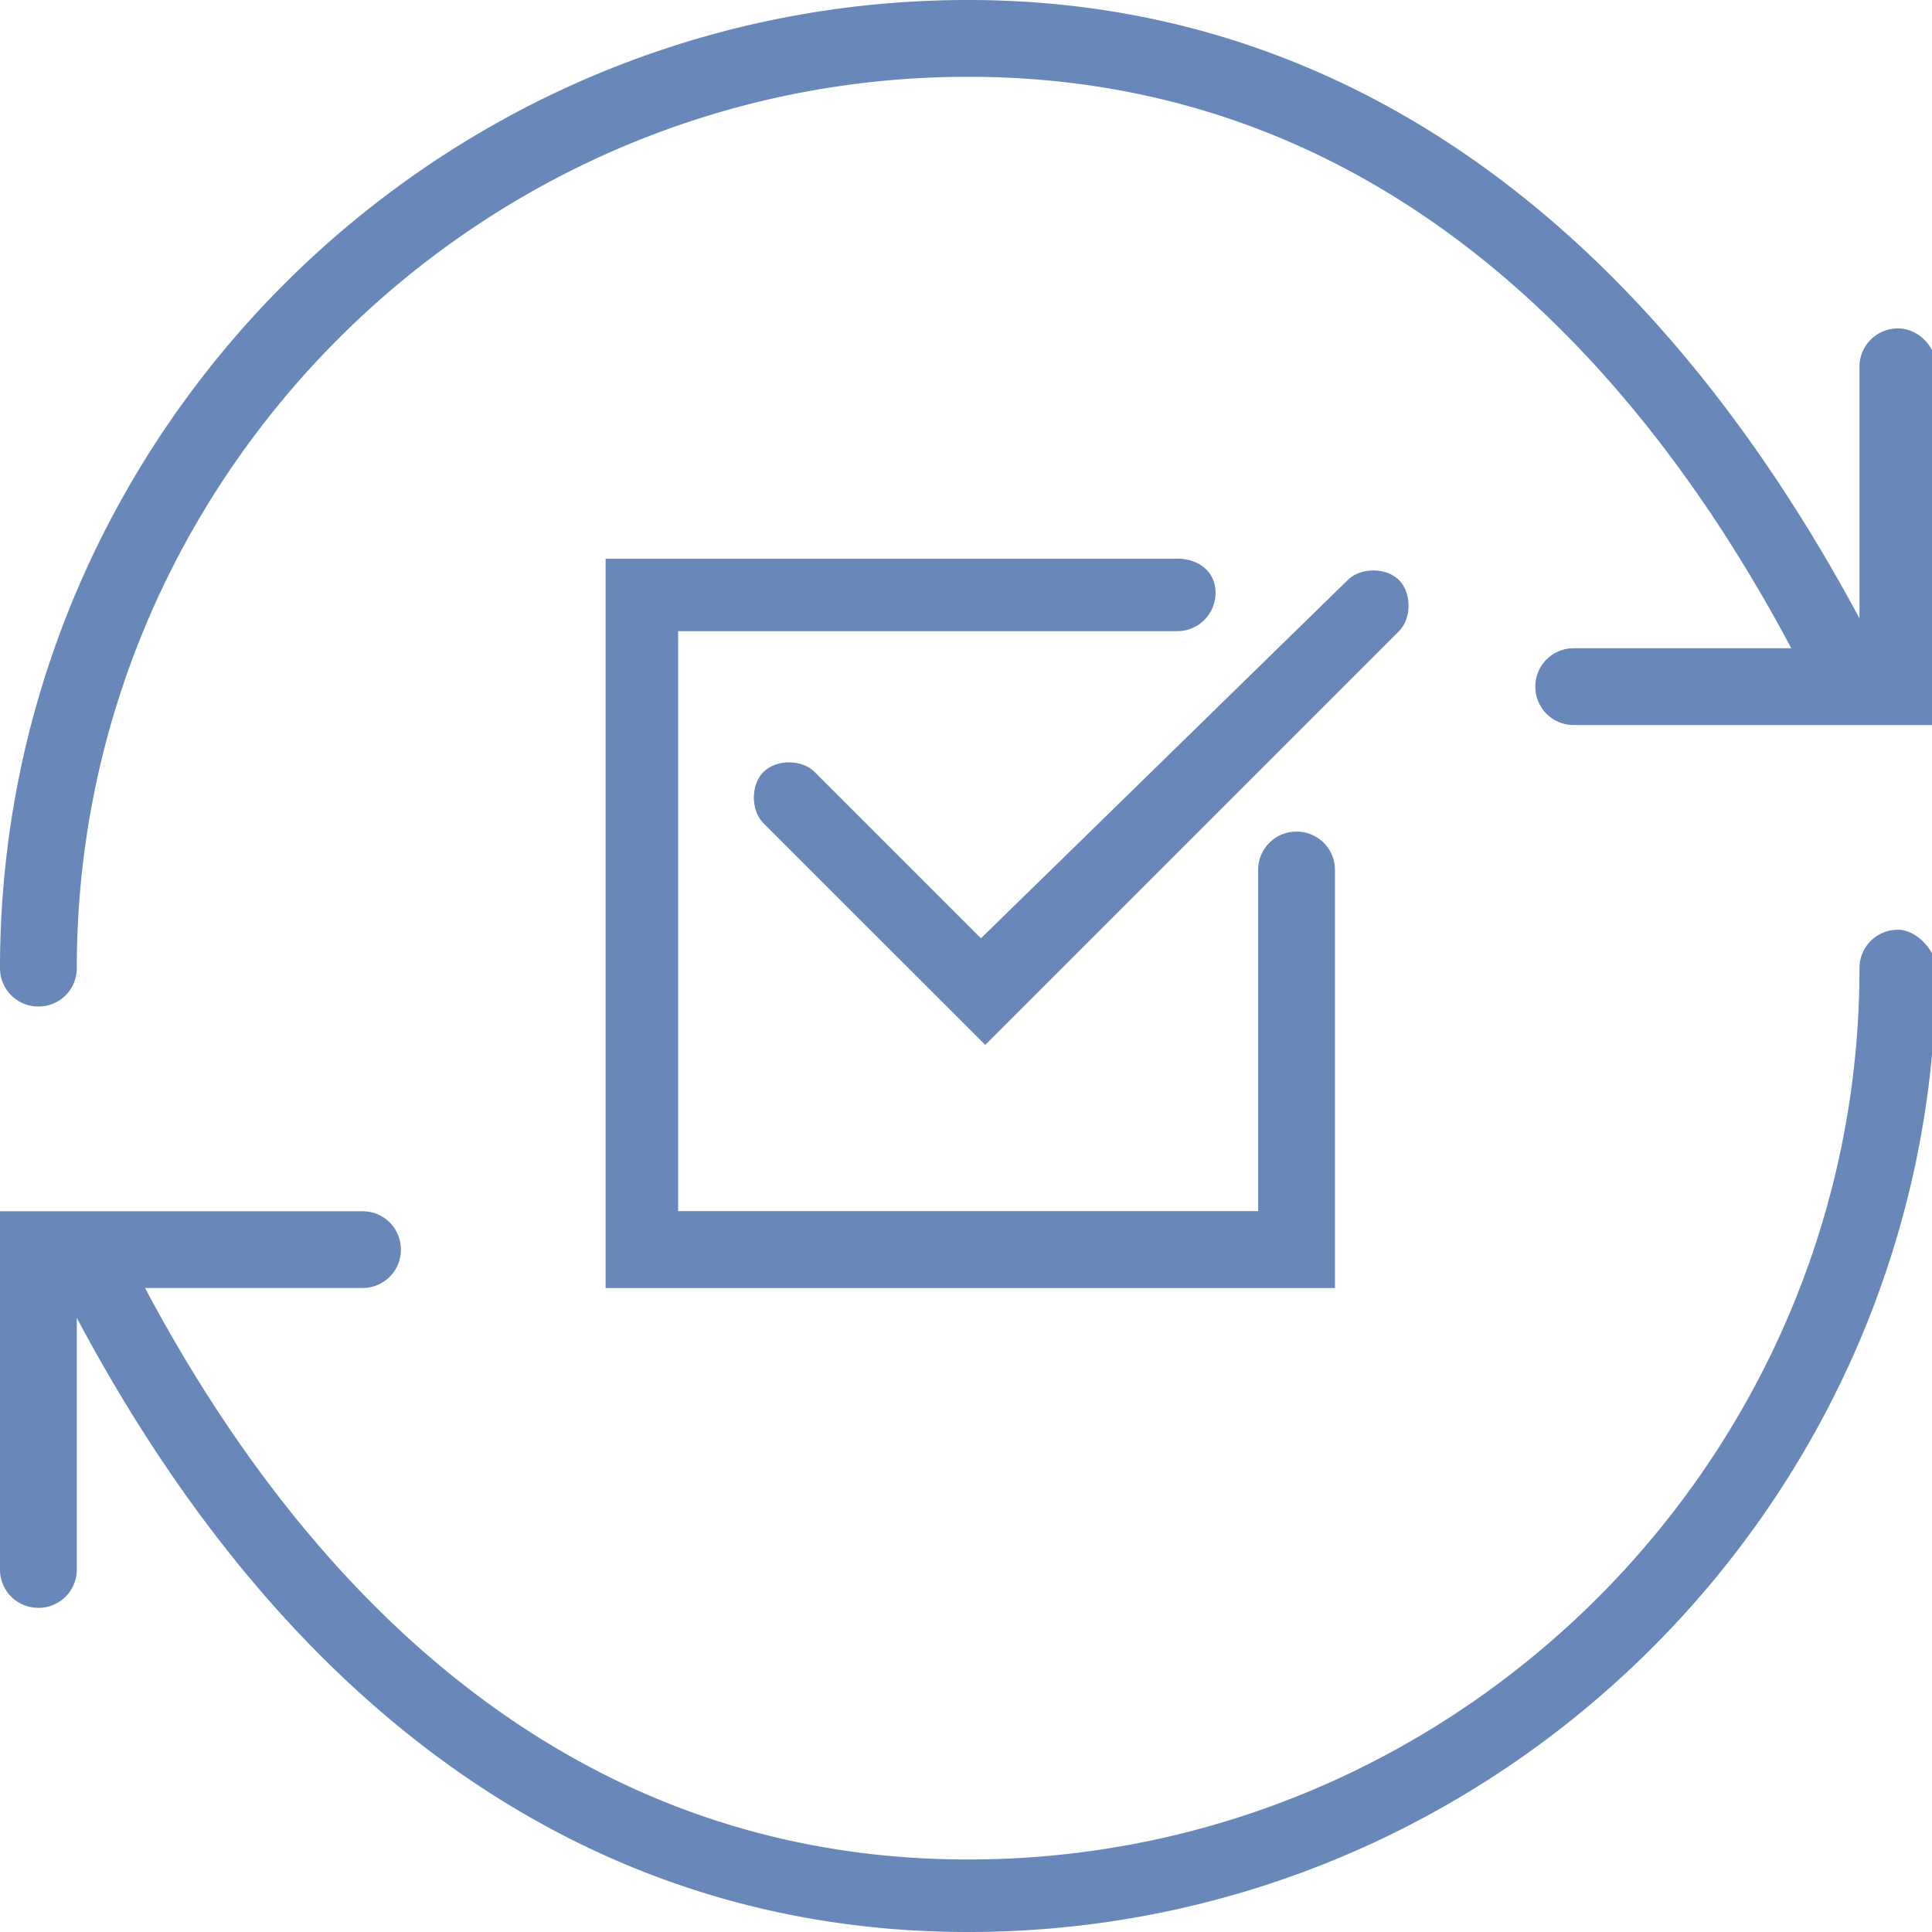 <svg width="32" height="32" viewBox="0 0 32 32" fill="none" xmlns="http://www.w3.org/2000/svg">
    <g clip-path="url(#tjs5tt0jia)">
        <g clip-path="url(#xkht8iiq9b)" fill="#6788B8">
            <path d="M13.493 12.786c-.212-.212-.636-.212-.848 0-.212.212-.212.636 0 .848l3.674 3.673 6.852-6.852c.212-.212.212-.636 0-.848-.212-.212-.636-.212-.848 0l-6.075 5.934-2.755-2.755z"/>
            <path d="M19.497 9.254h-9.466v12.08h12.08V14.41a.633.633 0 0 0-.636-.636.633.633 0 0 0-.636.636v5.65h-9.607v-9.606h8.265a.633.633 0 0 0 .636-.636c0-.353-.283-.565-.636-.565z"/>
            <path d="M31.435 5.44a.633.633 0 0 0-.636.635v4.168C27.197 3.532 22.11 0 16.035 0 7.205 0 0 7.205 0 16.035c0 .354.283.636.636.636a.633.633 0 0 0 .636-.636c0-8.123 6.64-14.763 14.763-14.763 6.994 0 11.232 4.944 13.634 9.465h-3.603a.633.633 0 0 0-.636.636c0 .353.283.636.636.636h6.005V6.004c-.071-.353-.354-.565-.636-.565zM31.435 15.4a.633.633 0 0 0-.636.635c0 8.124-6.64 14.764-14.764 14.764-6.993 0-11.231-4.945-13.633-9.466h3.602a.633.633 0 0 0 .636-.635.633.633 0 0 0-.636-.636H0v5.934c0 .353.283.635.636.635a.633.633 0 0 0 .636-.635v-4.168C4.804 28.468 9.89 32 16.035 32c8.83 0 16.036-7.205 16.036-16.035-.071-.283-.354-.566-.636-.566z"/>
        </g>
    </g>
    <defs>
        <clipPath id="tjs5tt0jia">
            <path fill="#fff" d="M0 0h32v32H0z"/>
        </clipPath>
        <clipPath id="xkht8iiq9b">
            <path fill="#fff" d="M0 0h32v32H0z"/>
        </clipPath>
    </defs>
</svg>
